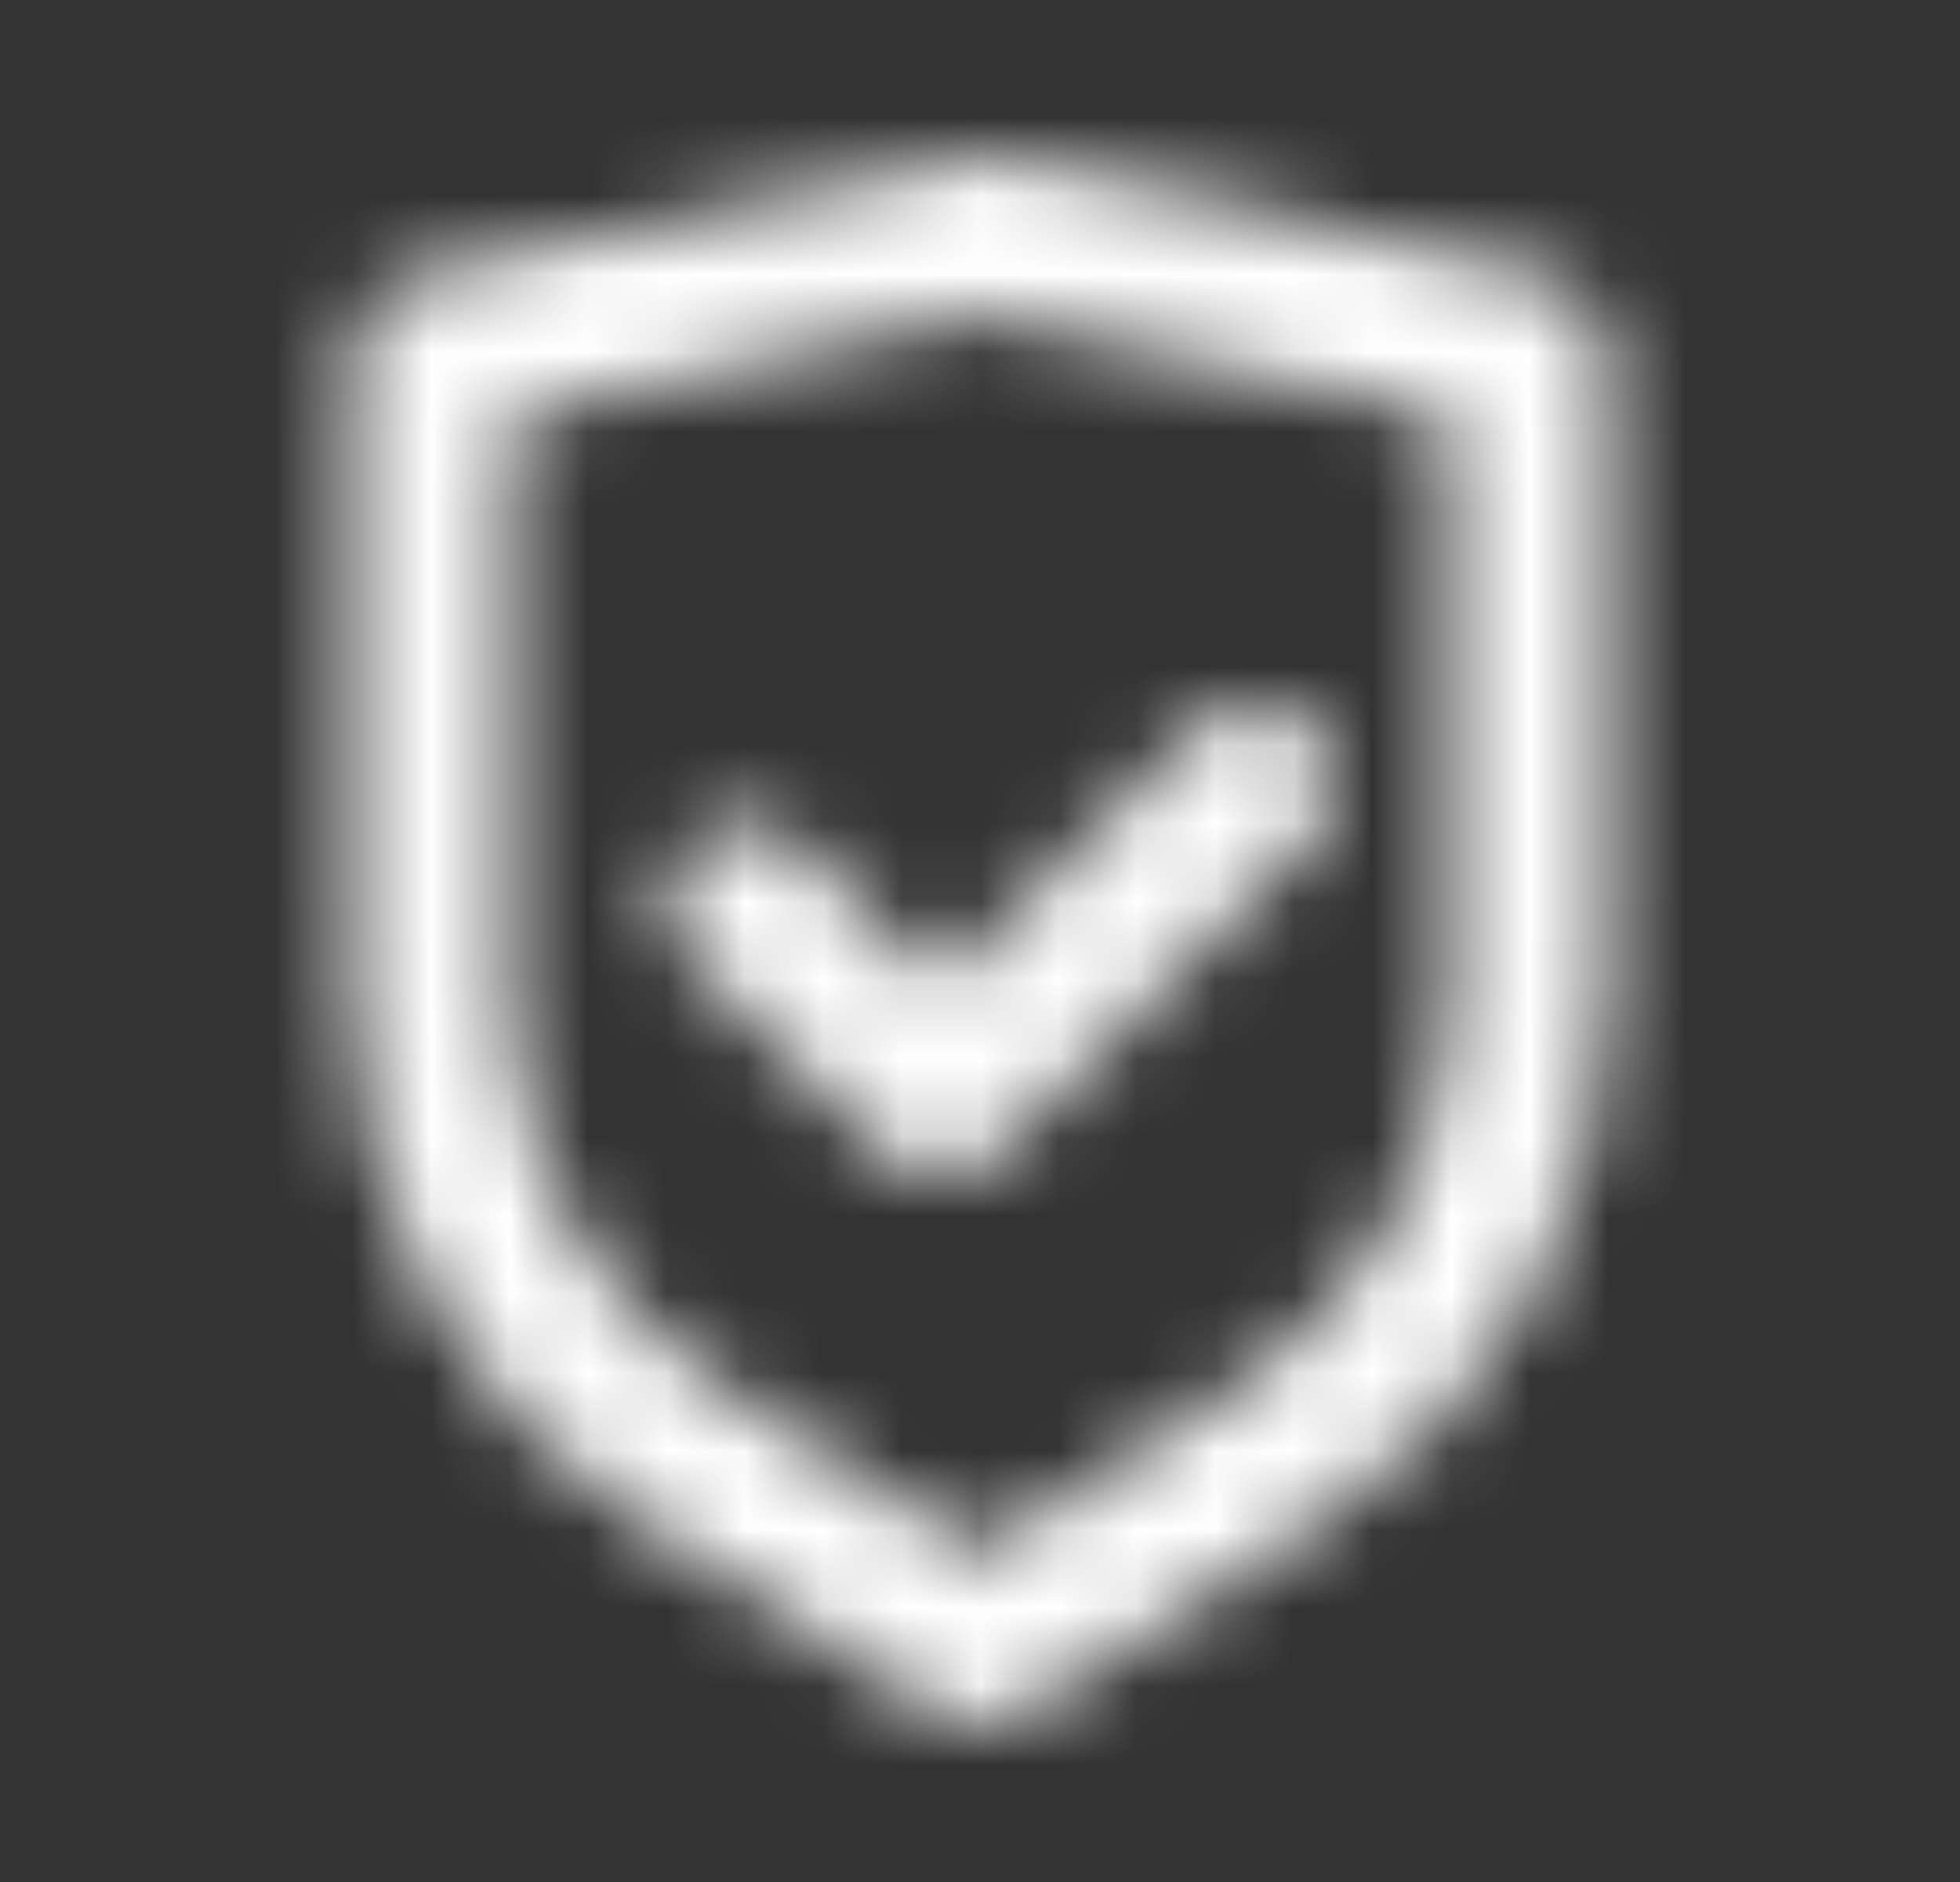 <svg width="25" height="24" viewBox="0 0 25 24" fill="none" xmlns="http://www.w3.org/2000/svg">
<rect x="0" y="0" width="25" height="24" fill="#333333" stroke="none"/>
<mask id="mask0_5376_1734" style="mask-type:alpha" maskUnits="userSpaceOnUse" x="0" y="0" width="25" height="24">
<path d="M16.707 10.707C17.098 10.317 17.098 9.683 16.707 9.293C16.317 8.902 15.683 8.902 15.293 9.293L12 12.586L10.207 10.793C9.817 10.402 9.183 10.402 8.793 10.793C8.402 11.183 8.402 11.817 8.793 12.207L11.293 14.707C11.683 15.098 12.317 15.098 12.707 14.707L16.707 10.707Z" fill="black"/>
<path fill-rule="evenodd" clip-rule="evenodd" d="M12.71 2.022C12.571 1.993 12.429 1.993 12.29 2.022L5.29 3.522C4.829 3.621 4.5 4.028 4.5 4.5V12.678C4.5 15.4 5.884 17.936 8.174 19.408L11.959 21.841C12.289 22.053 12.711 22.053 13.041 21.841L16.826 19.408C19.116 17.936 20.5 15.4 20.5 12.678V4.5C20.5 4.028 20.171 3.621 19.709 3.522L12.71 2.022ZM6.5 12.678V5.308L12.5 4.023L18.5 5.308V12.678C18.5 14.72 17.462 16.621 15.745 17.725L12.5 19.811L9.255 17.725C7.538 16.621 6.5 14.72 6.5 12.678Z" fill="black"/>
</mask>
<g mask="url(#mask0_5376_1734)">
<rect x="0.5" width="24" height="24" fill="white"/>
</g>
</svg>
